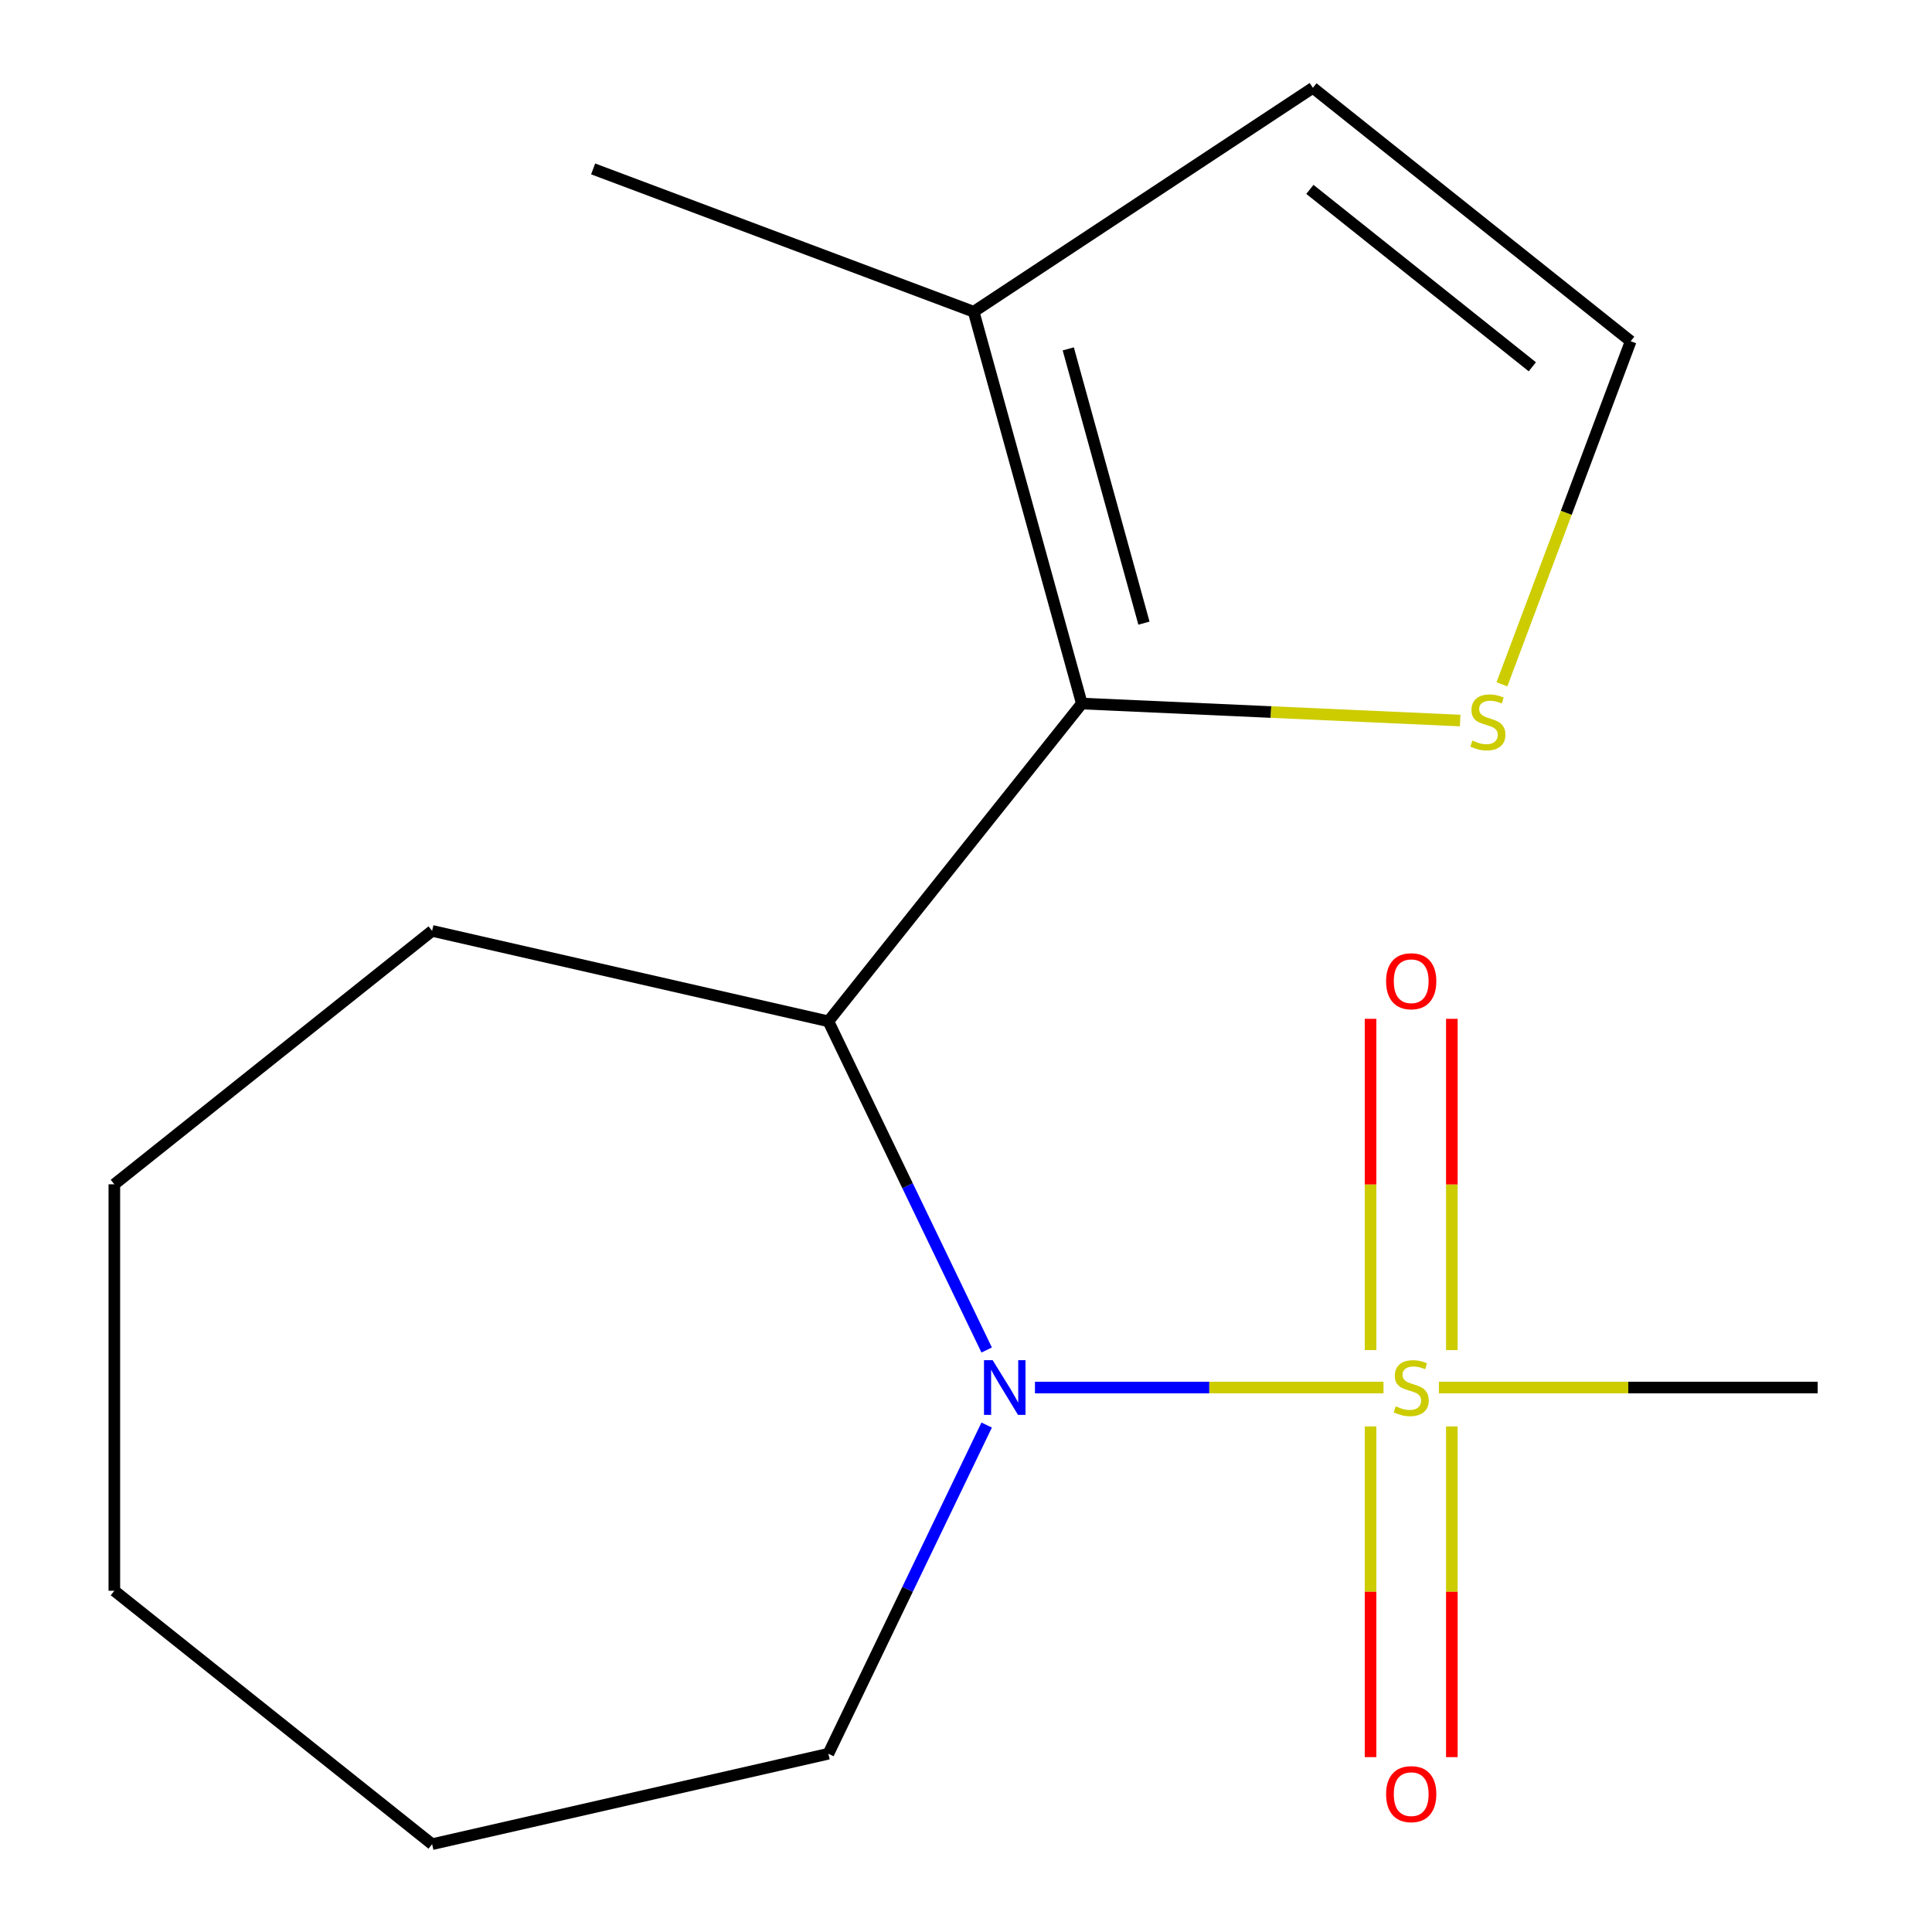 <?xml version='1.0' encoding='iso-8859-1'?>
<svg version='1.1' baseProfile='full'
              xmlns='http://www.w3.org/2000/svg'
                      xmlns:rdkit='http://www.rdkit.org/xml'
                      xmlns:xlink='http://www.w3.org/1999/xlink'
                  xml:space='preserve'
width='1000px' height='1000px' viewBox='0 0 1000 1000'>
<!-- END OF HEADER -->
<rect style='opacity:1.0;fill:#FFFFFF;stroke:none' width='1000' height='1000' x='0' y='0'> </rect>
<path class='bond-0' d='M 716.096,718.184 L 625.896,718.184' style='fill:none;fill-rule:evenodd;stroke:#CCCC00;stroke-width:6px;stroke-linecap:butt;stroke-linejoin:miter;stroke-opacity:1' />
<path class='bond-0' d='M 625.896,718.184 L 535.695,718.184' style='fill:none;fill-rule:evenodd;stroke:#0000FF;stroke-width:6px;stroke-linecap:butt;stroke-linejoin:miter;stroke-opacity:1' />
<path class='bond-5' d='M 751.474,698.804 L 751.474,613.071' style='fill:none;fill-rule:evenodd;stroke:#CCCC00;stroke-width:6px;stroke-linecap:butt;stroke-linejoin:miter;stroke-opacity:1' />
<path class='bond-5' d='M 751.474,613.071 L 751.474,527.337' style='fill:none;fill-rule:evenodd;stroke:#FF0000;stroke-width:6px;stroke-linecap:butt;stroke-linejoin:miter;stroke-opacity:1' />
<path class='bond-5' d='M 709.397,698.804 L 709.397,613.071' style='fill:none;fill-rule:evenodd;stroke:#CCCC00;stroke-width:6px;stroke-linecap:butt;stroke-linejoin:miter;stroke-opacity:1' />
<path class='bond-5' d='M 709.397,613.071 L 709.397,527.337' style='fill:none;fill-rule:evenodd;stroke:#FF0000;stroke-width:6px;stroke-linecap:butt;stroke-linejoin:miter;stroke-opacity:1' />
<path class='bond-6' d='M 709.397,738.323 L 709.397,823.906' style='fill:none;fill-rule:evenodd;stroke:#CCCC00;stroke-width:6px;stroke-linecap:butt;stroke-linejoin:miter;stroke-opacity:1' />
<path class='bond-6' d='M 709.397,823.906 L 709.397,909.489' style='fill:none;fill-rule:evenodd;stroke:#FF0000;stroke-width:6px;stroke-linecap:butt;stroke-linejoin:miter;stroke-opacity:1' />
<path class='bond-6' d='M 751.474,738.323 L 751.474,823.906' style='fill:none;fill-rule:evenodd;stroke:#CCCC00;stroke-width:6px;stroke-linecap:butt;stroke-linejoin:miter;stroke-opacity:1' />
<path class='bond-6' d='M 751.474,823.906 L 751.474,909.489' style='fill:none;fill-rule:evenodd;stroke:#FF0000;stroke-width:6px;stroke-linecap:butt;stroke-linejoin:miter;stroke-opacity:1' />
<path class='bond-9' d='M 744.775,718.184 L 842.796,718.184' style='fill:none;fill-rule:evenodd;stroke:#CCCC00;stroke-width:6px;stroke-linecap:butt;stroke-linejoin:miter;stroke-opacity:1' />
<path class='bond-9' d='M 842.796,718.184 L 940.817,718.184' style='fill:none;fill-rule:evenodd;stroke:#000000;stroke-width:6px;stroke-linecap:butt;stroke-linejoin:miter;stroke-opacity:1' />
<path class='bond-1' d='M 510.702,698.764 L 469.737,613.7' style='fill:none;fill-rule:evenodd;stroke:#0000FF;stroke-width:6px;stroke-linecap:butt;stroke-linejoin:miter;stroke-opacity:1' />
<path class='bond-1' d='M 469.737,613.7 L 428.773,528.636' style='fill:none;fill-rule:evenodd;stroke:#000000;stroke-width:6px;stroke-linecap:butt;stroke-linejoin:miter;stroke-opacity:1' />
<path class='bond-10' d='M 510.702,737.603 L 469.737,822.667' style='fill:none;fill-rule:evenodd;stroke:#0000FF;stroke-width:6px;stroke-linecap:butt;stroke-linejoin:miter;stroke-opacity:1' />
<path class='bond-10' d='M 469.737,822.667 L 428.773,907.731' style='fill:none;fill-rule:evenodd;stroke:#000000;stroke-width:6px;stroke-linecap:butt;stroke-linejoin:miter;stroke-opacity:1' />
<path class='bond-2' d='M 428.773,528.636 L 559.944,364.153' style='fill:none;fill-rule:evenodd;stroke:#000000;stroke-width:6px;stroke-linecap:butt;stroke-linejoin:miter;stroke-opacity:1' />
<path class='bond-11' d='M 428.773,528.636 L 223.666,481.822' style='fill:none;fill-rule:evenodd;stroke:#000000;stroke-width:6px;stroke-linecap:butt;stroke-linejoin:miter;stroke-opacity:1' />
<path class='bond-3' d='M 559.944,364.153 L 503.974,161.353' style='fill:none;fill-rule:evenodd;stroke:#000000;stroke-width:6px;stroke-linecap:butt;stroke-linejoin:miter;stroke-opacity:1' />
<path class='bond-3' d='M 592.108,322.539 L 552.93,180.579' style='fill:none;fill-rule:evenodd;stroke:#000000;stroke-width:6px;stroke-linecap:butt;stroke-linejoin:miter;stroke-opacity:1' />
<path class='bond-4' d='M 559.944,364.153 L 657.859,368.551' style='fill:none;fill-rule:evenodd;stroke:#000000;stroke-width:6px;stroke-linecap:butt;stroke-linejoin:miter;stroke-opacity:1' />
<path class='bond-4' d='M 657.859,368.551 L 755.774,372.948' style='fill:none;fill-rule:evenodd;stroke:#CCCC00;stroke-width:6px;stroke-linecap:butt;stroke-linejoin:miter;stroke-opacity:1' />
<path class='bond-8' d='M 503.974,161.353 L 679.553,45.455' style='fill:none;fill-rule:evenodd;stroke:#000000;stroke-width:6px;stroke-linecap:butt;stroke-linejoin:miter;stroke-opacity:1' />
<path class='bond-12' d='M 503.974,161.353 L 307.008,87.43' style='fill:none;fill-rule:evenodd;stroke:#000000;stroke-width:6px;stroke-linecap:butt;stroke-linejoin:miter;stroke-opacity:1' />
<path class='bond-7' d='M 777.387,354.213 L 810.711,265.419' style='fill:none;fill-rule:evenodd;stroke:#CCCC00;stroke-width:6px;stroke-linecap:butt;stroke-linejoin:miter;stroke-opacity:1' />
<path class='bond-7' d='M 810.711,265.419 L 844.036,176.625' style='fill:none;fill-rule:evenodd;stroke:#000000;stroke-width:6px;stroke-linecap:butt;stroke-linejoin:miter;stroke-opacity:1' />
<path class='bond-17' d='M 844.036,176.625 L 679.553,45.455' style='fill:none;fill-rule:evenodd;stroke:#000000;stroke-width:6px;stroke-linecap:butt;stroke-linejoin:miter;stroke-opacity:1' />
<path class='bond-17' d='M 793.13,189.846 L 677.992,98.027' style='fill:none;fill-rule:evenodd;stroke:#000000;stroke-width:6px;stroke-linecap:butt;stroke-linejoin:miter;stroke-opacity:1' />
<path class='bond-13' d='M 428.773,907.731 L 223.666,954.545' style='fill:none;fill-rule:evenodd;stroke:#000000;stroke-width:6px;stroke-linecap:butt;stroke-linejoin:miter;stroke-opacity:1' />
<path class='bond-14' d='M 223.666,481.822 L 59.183,612.993' style='fill:none;fill-rule:evenodd;stroke:#000000;stroke-width:6px;stroke-linecap:butt;stroke-linejoin:miter;stroke-opacity:1' />
<path class='bond-15' d='M 223.666,954.545 L 59.183,823.375' style='fill:none;fill-rule:evenodd;stroke:#000000;stroke-width:6px;stroke-linecap:butt;stroke-linejoin:miter;stroke-opacity:1' />
<path class='bond-16' d='M 59.183,612.993 L 59.183,823.375' style='fill:none;fill-rule:evenodd;stroke:#000000;stroke-width:6px;stroke-linecap:butt;stroke-linejoin:miter;stroke-opacity:1' />
<path  class='atom-0' d='M 722.436 727.904
Q 722.756 728.024, 724.076 728.584
Q 725.396 729.144, 726.836 729.504
Q 728.316 729.824, 729.756 729.824
Q 732.436 729.824, 733.996 728.544
Q 735.556 727.224, 735.556 724.944
Q 735.556 723.384, 734.756 722.424
Q 733.996 721.464, 732.796 720.944
Q 731.596 720.424, 729.596 719.824
Q 727.076 719.064, 725.556 718.344
Q 724.076 717.624, 722.996 716.104
Q 721.956 714.584, 721.956 712.024
Q 721.956 708.464, 724.356 706.264
Q 726.796 704.064, 731.596 704.064
Q 734.876 704.064, 738.596 705.624
L 737.676 708.704
Q 734.276 707.304, 731.716 707.304
Q 728.956 707.304, 727.436 708.464
Q 725.916 709.584, 725.956 711.544
Q 725.956 713.064, 726.716 713.984
Q 727.516 714.904, 728.636 715.424
Q 729.796 715.944, 731.716 716.544
Q 734.276 717.344, 735.796 718.144
Q 737.316 718.944, 738.396 720.584
Q 739.516 722.184, 739.516 724.944
Q 739.516 728.864, 736.876 730.984
Q 734.276 733.064, 729.916 733.064
Q 727.396 733.064, 725.476 732.504
Q 723.596 731.984, 721.356 731.064
L 722.436 727.904
' fill='#CCCC00'/>
<path  class='atom-1' d='M 513.794 704.024
L 523.074 719.024
Q 523.994 720.504, 525.474 723.184
Q 526.954 725.864, 527.034 726.024
L 527.034 704.024
L 530.794 704.024
L 530.794 732.344
L 526.914 732.344
L 516.954 715.944
Q 515.794 714.024, 514.554 711.824
Q 513.354 709.624, 512.994 708.944
L 512.994 732.344
L 509.314 732.344
L 509.314 704.024
L 513.794 704.024
' fill='#0000FF'/>
<path  class='atom-5' d='M 762.113 383.312
Q 762.433 383.432, 763.753 383.992
Q 765.073 384.552, 766.513 384.912
Q 767.993 385.232, 769.433 385.232
Q 772.113 385.232, 773.673 383.952
Q 775.233 382.632, 775.233 380.352
Q 775.233 378.792, 774.433 377.832
Q 773.673 376.872, 772.473 376.352
Q 771.273 375.832, 769.273 375.232
Q 766.753 374.472, 765.233 373.752
Q 763.753 373.032, 762.673 371.512
Q 761.633 369.992, 761.633 367.432
Q 761.633 363.872, 764.033 361.672
Q 766.473 359.472, 771.273 359.472
Q 774.553 359.472, 778.273 361.032
L 777.353 364.112
Q 773.953 362.712, 771.393 362.712
Q 768.633 362.712, 767.113 363.872
Q 765.593 364.992, 765.633 366.952
Q 765.633 368.472, 766.393 369.392
Q 767.193 370.312, 768.313 370.832
Q 769.473 371.352, 771.393 371.952
Q 773.953 372.752, 775.473 373.552
Q 776.993 374.352, 778.073 375.992
Q 779.193 377.592, 779.193 380.352
Q 779.193 384.272, 776.553 386.392
Q 773.953 388.472, 769.593 388.472
Q 767.073 388.472, 765.153 387.912
Q 763.273 387.392, 761.033 386.472
L 762.113 383.312
' fill='#CCCC00'/>
<path  class='atom-6' d='M 717.436 507.882
Q 717.436 501.082, 720.796 497.282
Q 724.156 493.482, 730.436 493.482
Q 736.716 493.482, 740.076 497.282
Q 743.436 501.082, 743.436 507.882
Q 743.436 514.762, 740.036 518.682
Q 736.636 522.562, 730.436 522.562
Q 724.196 522.562, 720.796 518.682
Q 717.436 514.802, 717.436 507.882
M 730.436 519.362
Q 734.756 519.362, 737.076 516.482
Q 739.436 513.562, 739.436 507.882
Q 739.436 502.322, 737.076 499.522
Q 734.756 496.682, 730.436 496.682
Q 726.116 496.682, 723.756 499.482
Q 721.436 502.282, 721.436 507.882
Q 721.436 513.602, 723.756 516.482
Q 726.116 519.362, 730.436 519.362
' fill='#FF0000'/>
<path  class='atom-7' d='M 717.436 928.645
Q 717.436 921.845, 720.796 918.045
Q 724.156 914.245, 730.436 914.245
Q 736.716 914.245, 740.076 918.045
Q 743.436 921.845, 743.436 928.645
Q 743.436 935.525, 740.036 939.445
Q 736.636 943.325, 730.436 943.325
Q 724.196 943.325, 720.796 939.445
Q 717.436 935.565, 717.436 928.645
M 730.436 940.125
Q 734.756 940.125, 737.076 937.245
Q 739.436 934.325, 739.436 928.645
Q 739.436 923.085, 737.076 920.285
Q 734.756 917.445, 730.436 917.445
Q 726.116 917.445, 723.756 920.245
Q 721.436 923.045, 721.436 928.645
Q 721.436 934.365, 723.756 937.245
Q 726.116 940.125, 730.436 940.125
' fill='#FF0000'/>
</svg>
